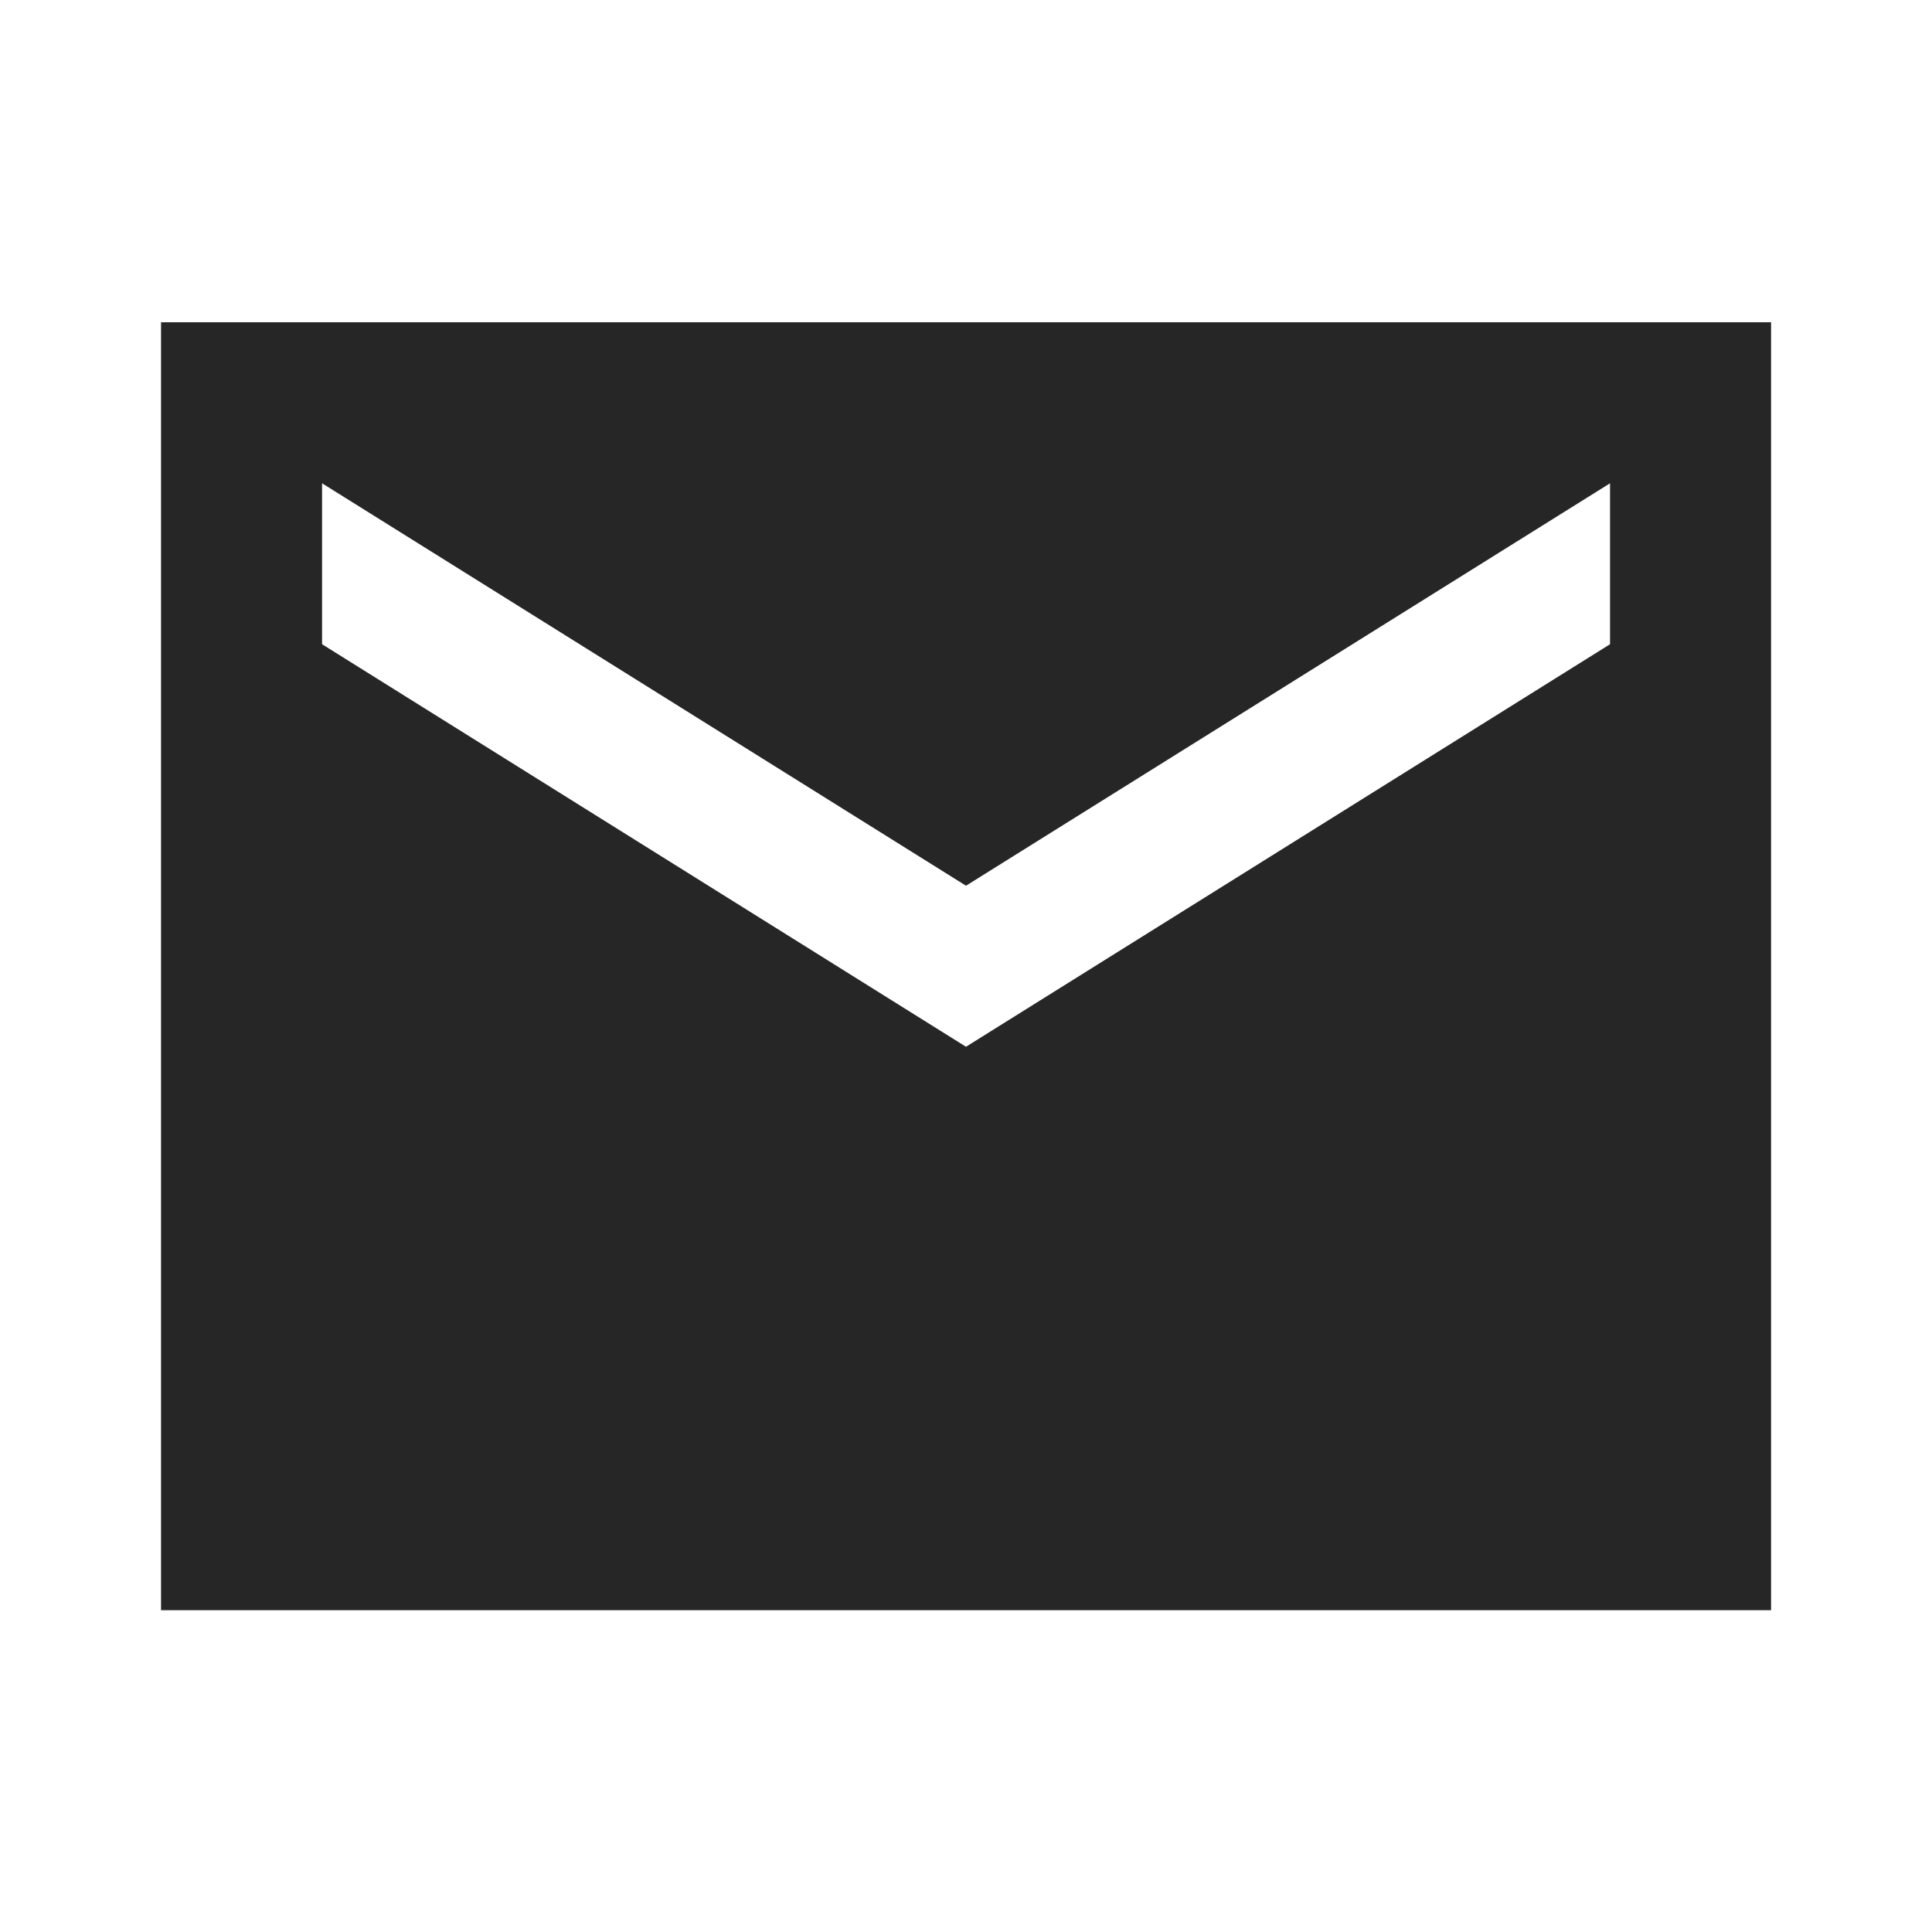 <svg width="20" height="20" viewBox="0 0 20 20" fill="none" xmlns="http://www.w3.org/2000/svg">
<g id="Icon">
<path id="Vector" d="M1.667 16.669V3.336H18.334V16.669H1.667ZM10 10.836L16.667 6.669V5.003L10 9.169L3.334 5.003V6.669L10 10.836Z" fill="#262626"/>
</g>
</svg>

